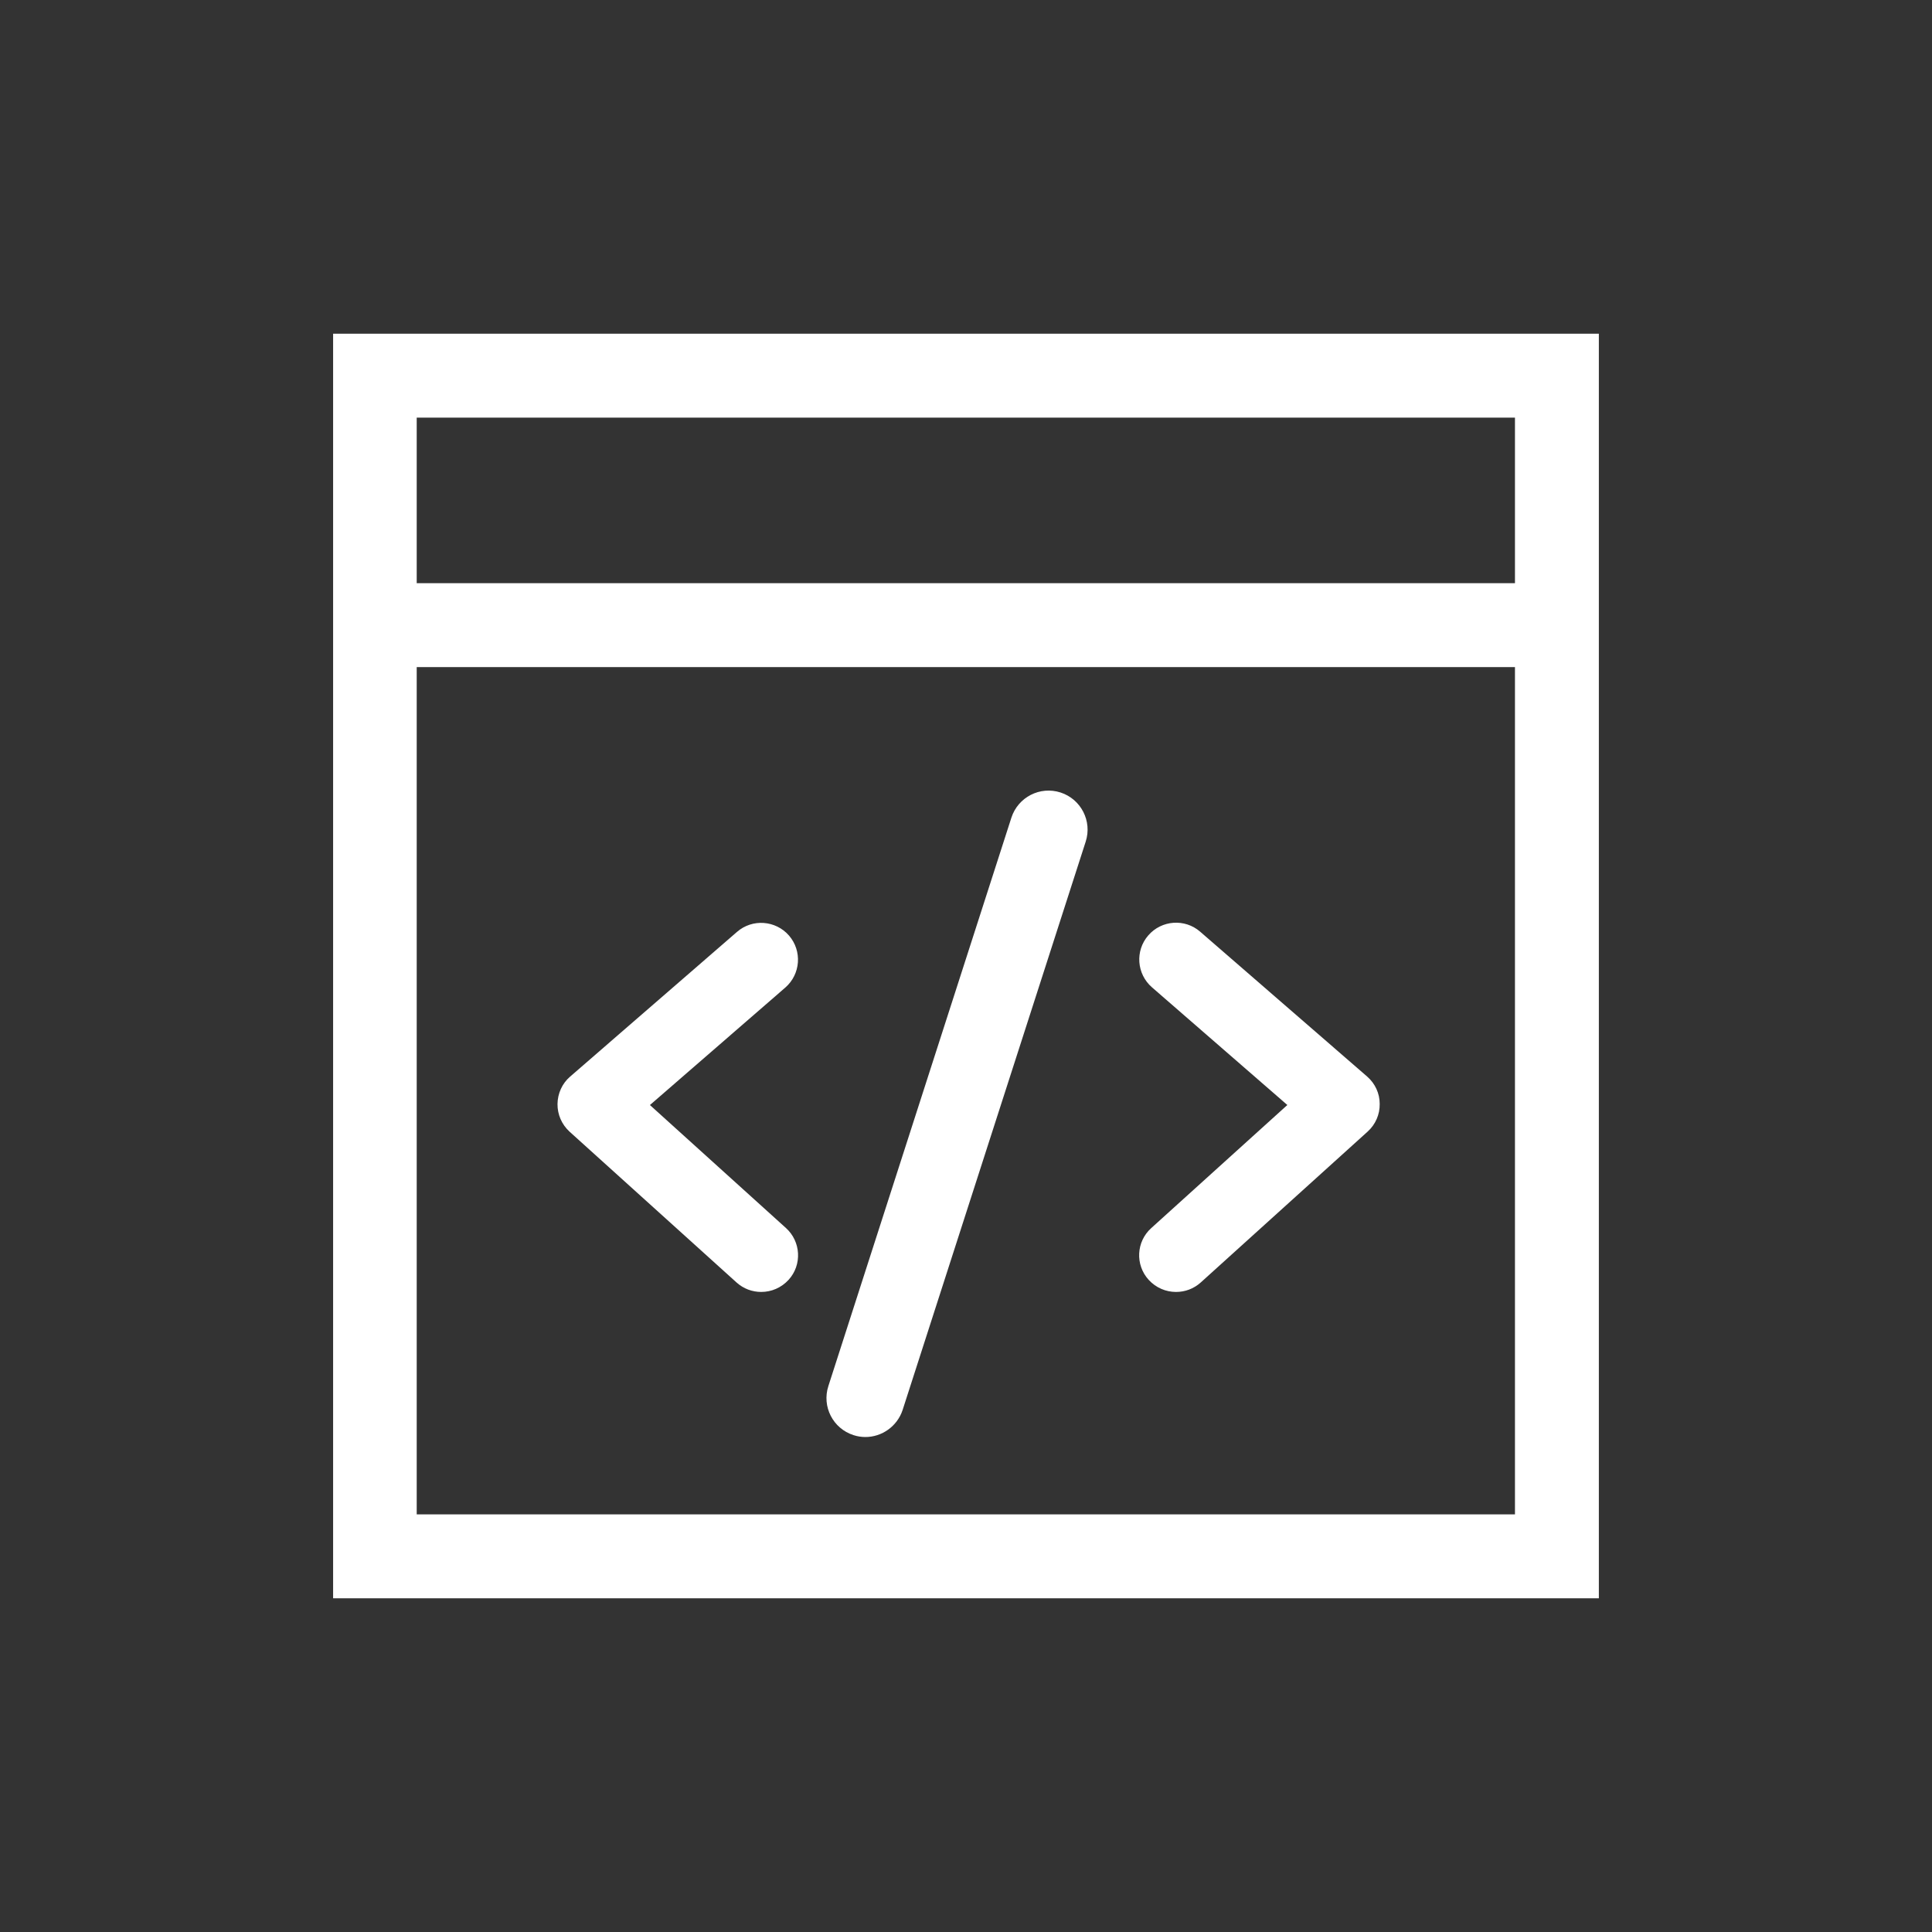 <?xml version="1.0" encoding="utf-8"?>
<!-- Generator: Adobe Illustrator 16.0.0, SVG Export Plug-In . SVG Version: 6.00 Build 0)  -->
<!DOCTYPE svg PUBLIC "-//W3C//DTD SVG 1.1//EN" "http://www.w3.org/Graphics/SVG/1.1/DTD/svg11.dtd">
<svg version="1.1" id="图层_1" xmlns="http://www.w3.org/2000/svg" xmlns:xlink="http://www.w3.org/1999/xlink" x="0px" y="0px"
	 width="55px" height="55px" viewBox="0 0 55 55" enable-background="new 0 0 55 55" xml:space="preserve">
<rect x="0" y="0" width="55" height="55" fill="#333333" stroke="none"/>
<g>
	<path fill="#FFFFFF" d="M9.483,9.5v36h36.03h0.003v-36H9.483z M43.128,11.889v4.713H11.863v-4.713H43.128z M11.863,43.111V18.991
		h31.265v24.12L11.863,43.111L11.863,43.111z"/>
	<path fill="#FFFFFF" d="M18.502,31.458l3.855-3.345c0.436-0.381,0.483-1.042,0.104-1.48c-0.38-0.436-1.043-0.484-1.479-0.105
		l-4.752,4.121c-0.226,0.194-0.355,0.48-0.359,0.78c-0.003,0.299,0.121,0.584,0.344,0.788l4.752,4.292
		c0.202,0.182,0.452,0.27,0.703,0.27c0.288,0,0.569-0.116,0.78-0.345c0.388-0.426,0.352-1.09-0.077-1.476L18.502,31.458z"/>
	<path fill="#FFFFFF" d="M38.92,30.647l-4.753-4.123c-0.436-0.38-1.099-0.332-1.477,0.104c-0.381,0.436-0.333,1.099,0.104,1.479
		l3.854,3.35l-3.871,3.501c-0.433,0.386-0.465,1.05-0.077,1.476c0.21,0.229,0.492,0.345,0.779,0.345c0.252,0,0.502-0.088,0.704-0.27
		l4.753-4.297c0.222-0.201,0.347-0.489,0.341-0.787C39.278,31.127,39.146,30.844,38.92,30.647z"/>
	<path fill="#FFFFFF" d="M30.193,22.561c-0.588-0.19-1.21,0.133-1.4,0.714l-5.211,16.183c-0.19,0.587,0.133,1.21,0.715,1.397
		c0.113,0.037,0.228,0.054,0.339,0.054c0.469,0,0.904-0.302,1.059-0.768l5.213-16.183C31.096,23.373,30.773,22.75,30.193,22.561z"/>
</g>
</svg>
